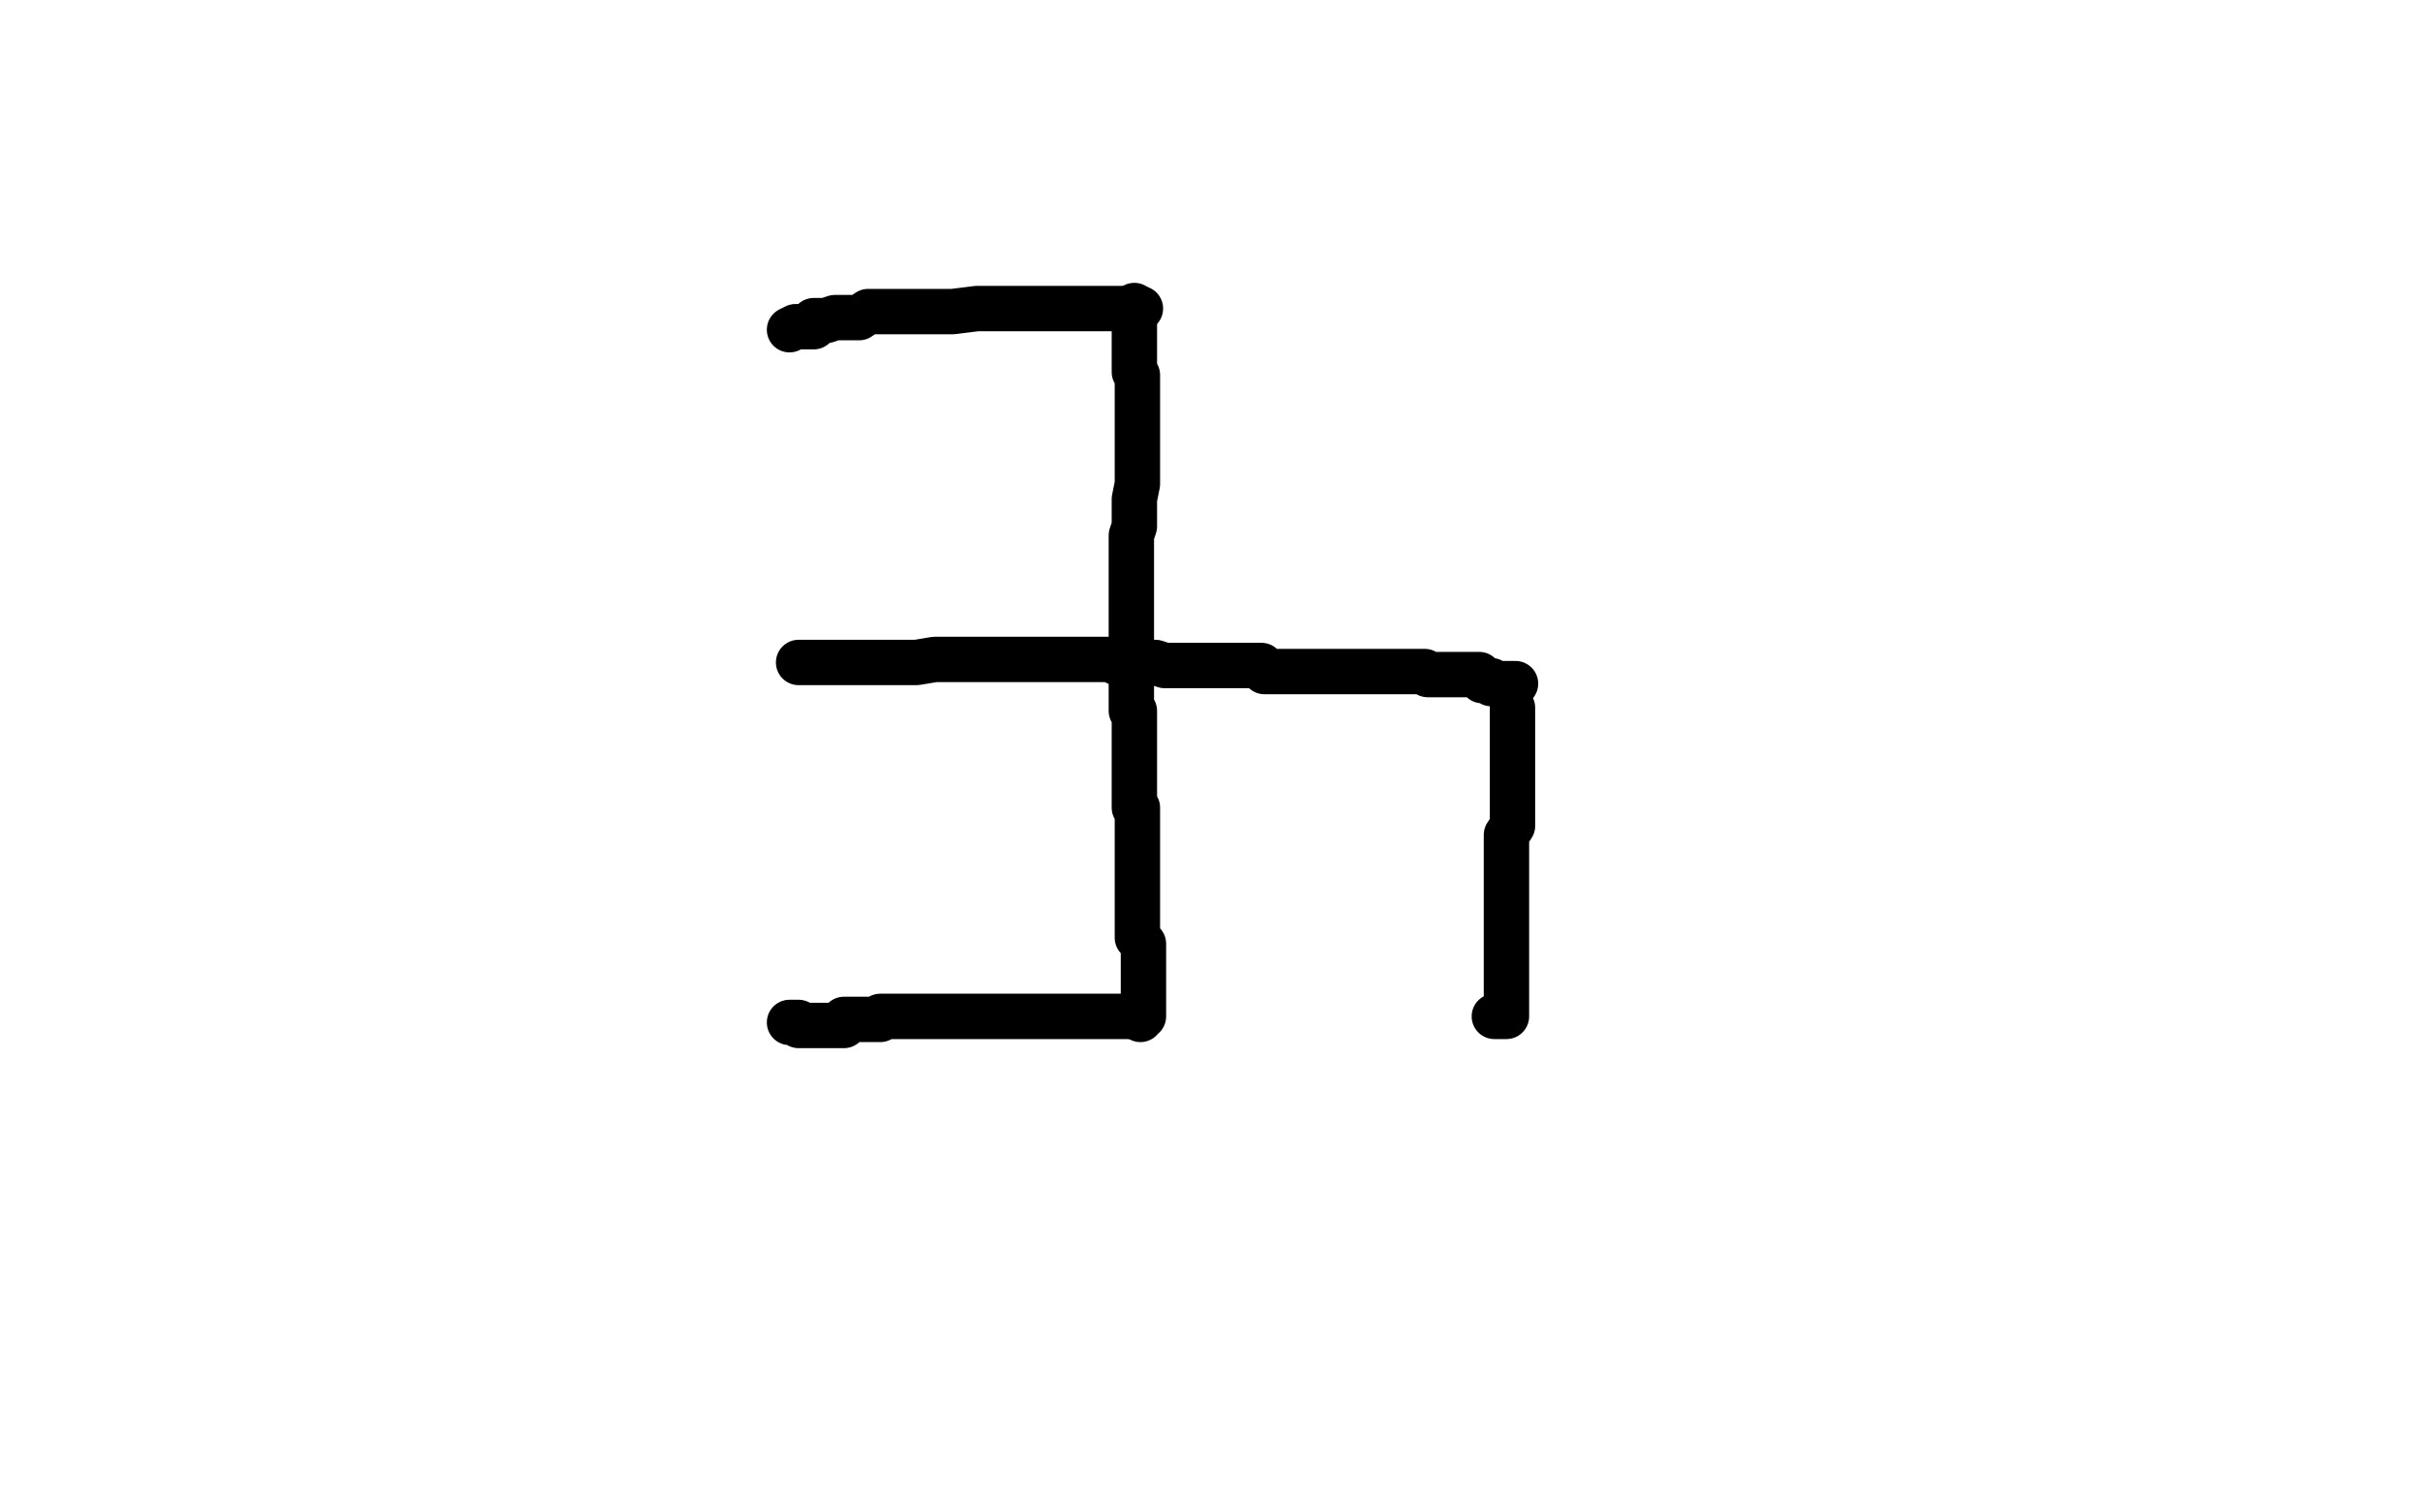 <?xml version="1.0" standalone="no"?>
<!DOCTYPE svg PUBLIC "-//W3C//DTD SVG 1.1//EN"
"http://www.w3.org/Graphics/SVG/1.1/DTD/svg11.dtd">

<svg width="800" height="500" version="1.1" xmlns="http://www.w3.org/2000/svg" xmlns:xlink="http://www.w3.org/1999/xlink" style="stroke-antialiasing: false"><desc>This SVG has been created on https://colorillo.com/</desc><rect x='0' y='0' width='800' height='500' style='fill: rgb(255,255,255); stroke-width:0' /><polyline points="375,101 375,102 375,102 375,103 375,103 375,105 375,105 375,106 375,106 375,108 375,108 375,109 375,109 375,111 375,111 375,114 375,114 375,115 375,115 375,118 375,118 375,120 375,120 375,121 375,121 375,123 376,124 376,126 376,129 376,130 376,132 376,133 376,135 376,136 376,138 376,139 376,142 376,144 376,147 376,148 376,153 376,154 376,159 376,160 375,165 375,166 375,169 375,171 375,172 375,174 374,177 374,178 374,181 374,183 374,186 374,187 374,190 374,192 374,195 374,196 374,198 374,199 374,202 374,204 374,205 374,207 374,210 374,211 374,214 374,216 374,217 374,219 374,222 374,223 374,226 374,228 374,229 374,231 374,232 374,234 374,235 375,235 375,238 375,240 375,241 375,243 375,244 375,246 375,247 375,249 375,250 375,252 375,253 375,255 375,256 375,258 375,259 375,261 375,262 375,264 375,265 375,267 376,267 376,270 376,271 376,273 376,274 376,276 376,277 376,279 376,280 376,282 376,283 376,285 376,286 376,288 376,289 376,291 376,292 376,294 376,295 376,297 376,298 376,300 376,301 376,303 376,304 376,306 376,307 376,309 376,310 378,312 378,313 378,315 378,316 378,318 378,319 378,321 378,322 378,324 378,325 378,327 378,328 378,330 378,331 378,333 378,334 378,336 377,336 377,337" style="fill: none; stroke: #000000; stroke-width: 15; stroke-linejoin: round; stroke-linecap: round; stroke-antialiasing: false; stroke-antialias: 0; opacity: 1.0"/>
<polyline points="264,219 265,219 265,219 267,219 267,219 268,219 268,219 270,219 270,219 271,219 271,219 273,219 273,219 274,219 274,219 276,219 276,219 277,219 277,219 280,219 282,219 286,219 288,219 294,219 295,219 301,219 303,219 309,218 310,218 316,218 318,218 322,218 324,218 327,218 328,218 333,218 334,218 337,218 339,218 342,218 343,218 346,218 348,218 352,218 354,218 357,218 358,218 361,218 363,218 366,218 367,218 369,219 370,219 373,219 375,219 378,219 379,219 381,219 382,219 385,220 387,220 390,220 391,220 394,220 396,220 399,220 400,220 403,220 405,220 406,220 408,220 409,220 411,220 412,220 414,220 415,220 417,220 418,222 420,222 423,222 424,222 426,222 427,222 429,222 430,222 432,222 433,222 435,222 436,222 438,222 439,222 441,222 442,222 444,222 445,222 447,222 448,222 450,222 451,222 453,222 454,222 456,222 457,222 459,222 460,222 462,222 463,222 465,222 466,222 468,222 469,222 471,222 472,223 474,223 475,223 477,223 478,223 480,223 481,223 483,223 484,223 486,223 487,223 489,223 490,225 492,225 493,225 493,226 495,226 496,226 498,226 499,226 501,226" style="fill: none; stroke: #000000; stroke-width: 15; stroke-linejoin: round; stroke-linecap: round; stroke-antialiasing: false; stroke-antialias: 0; opacity: 1.0"/>
<polyline points="377,102 375,102 375,102 374,102 374,102 372,102 372,102 371,102 371,102 369,102 369,102 368,102 368,102 365,102 365,102 363,102 363,102 360,102 360,102 359,102 359,102 351,102 351,102 350,102 350,102 342,102 341,102 333,102 332,102 324,102 323,102 315,103 314,103 308,103 306,103 300,103 299,103 294,103 293,103 288,103 287,103 284,105 282,105 278,105 276,105 273,106 272,106 270,106 269,106 269,108 267,108 266,108 264,108 263,108 261,109" style="fill: none; stroke: #000000; stroke-width: 15; stroke-linejoin: round; stroke-linecap: round; stroke-antialiasing: false; stroke-antialias: 0; opacity: 1.0"/>
<polyline points="500,234 500,235 500,235 500,237 500,237 500,238 500,238 500,240 500,240 500,241 500,241 500,243 500,243 500,244 500,244 500,247 500,247 500,249 500,249 500,250 500,250 500,252 500,252 500,256 500,256 500,258 500,258 500,262 500,264 500,267 500,268 500,271 500,273 498,276 498,277 498,279 498,280 498,283 498,285 498,288 498,289 498,292 498,294 498,297 498,298 498,301 498,303 498,304 498,306 498,307 498,309 498,312 498,313 498,315 498,316 498,318 498,319 498,321 498,322 498,324 498,325 498,327 498,328 498,330 498,331 498,333 498,334 498,336 497,336 495,336 494,336" style="fill: none; stroke: #000000; stroke-width: 15; stroke-linejoin: round; stroke-linecap: round; stroke-antialiasing: false; stroke-antialias: 0; opacity: 1.0"/>
<polyline points="377,336 375,336 375,336 374,336 374,336 372,336 372,336 371,336 371,336 369,336 369,336 368,336 368,336 366,336 366,336 365,336 363,336 362,336 360,336 359,336 357,336 354,336 353,336 350,336 348,336 345,336 344,336 341,336 339,336 336,336 335,336 332,336 330,336 327,336 326,336 323,336 321,336 318,336 317,336 315,336 314,336 311,336 309,336 308,336 306,336 305,336 303,336 302,336 300,336 299,336 297,336 296,336 294,336 293,336 291,336 291,337 290,337 288,337 287,337 285,337 284,337 282,337 281,337 279,337 279,339 278,339 276,339 275,339 273,339 272,339 270,339 269,339 267,339 266,339 264,339 264,338 263,338 261,338" style="fill: none; stroke: #000000; stroke-width: 15; stroke-linejoin: round; stroke-linecap: round; stroke-antialiasing: false; stroke-antialias: 0; opacity: 1.0"/>
</svg>
